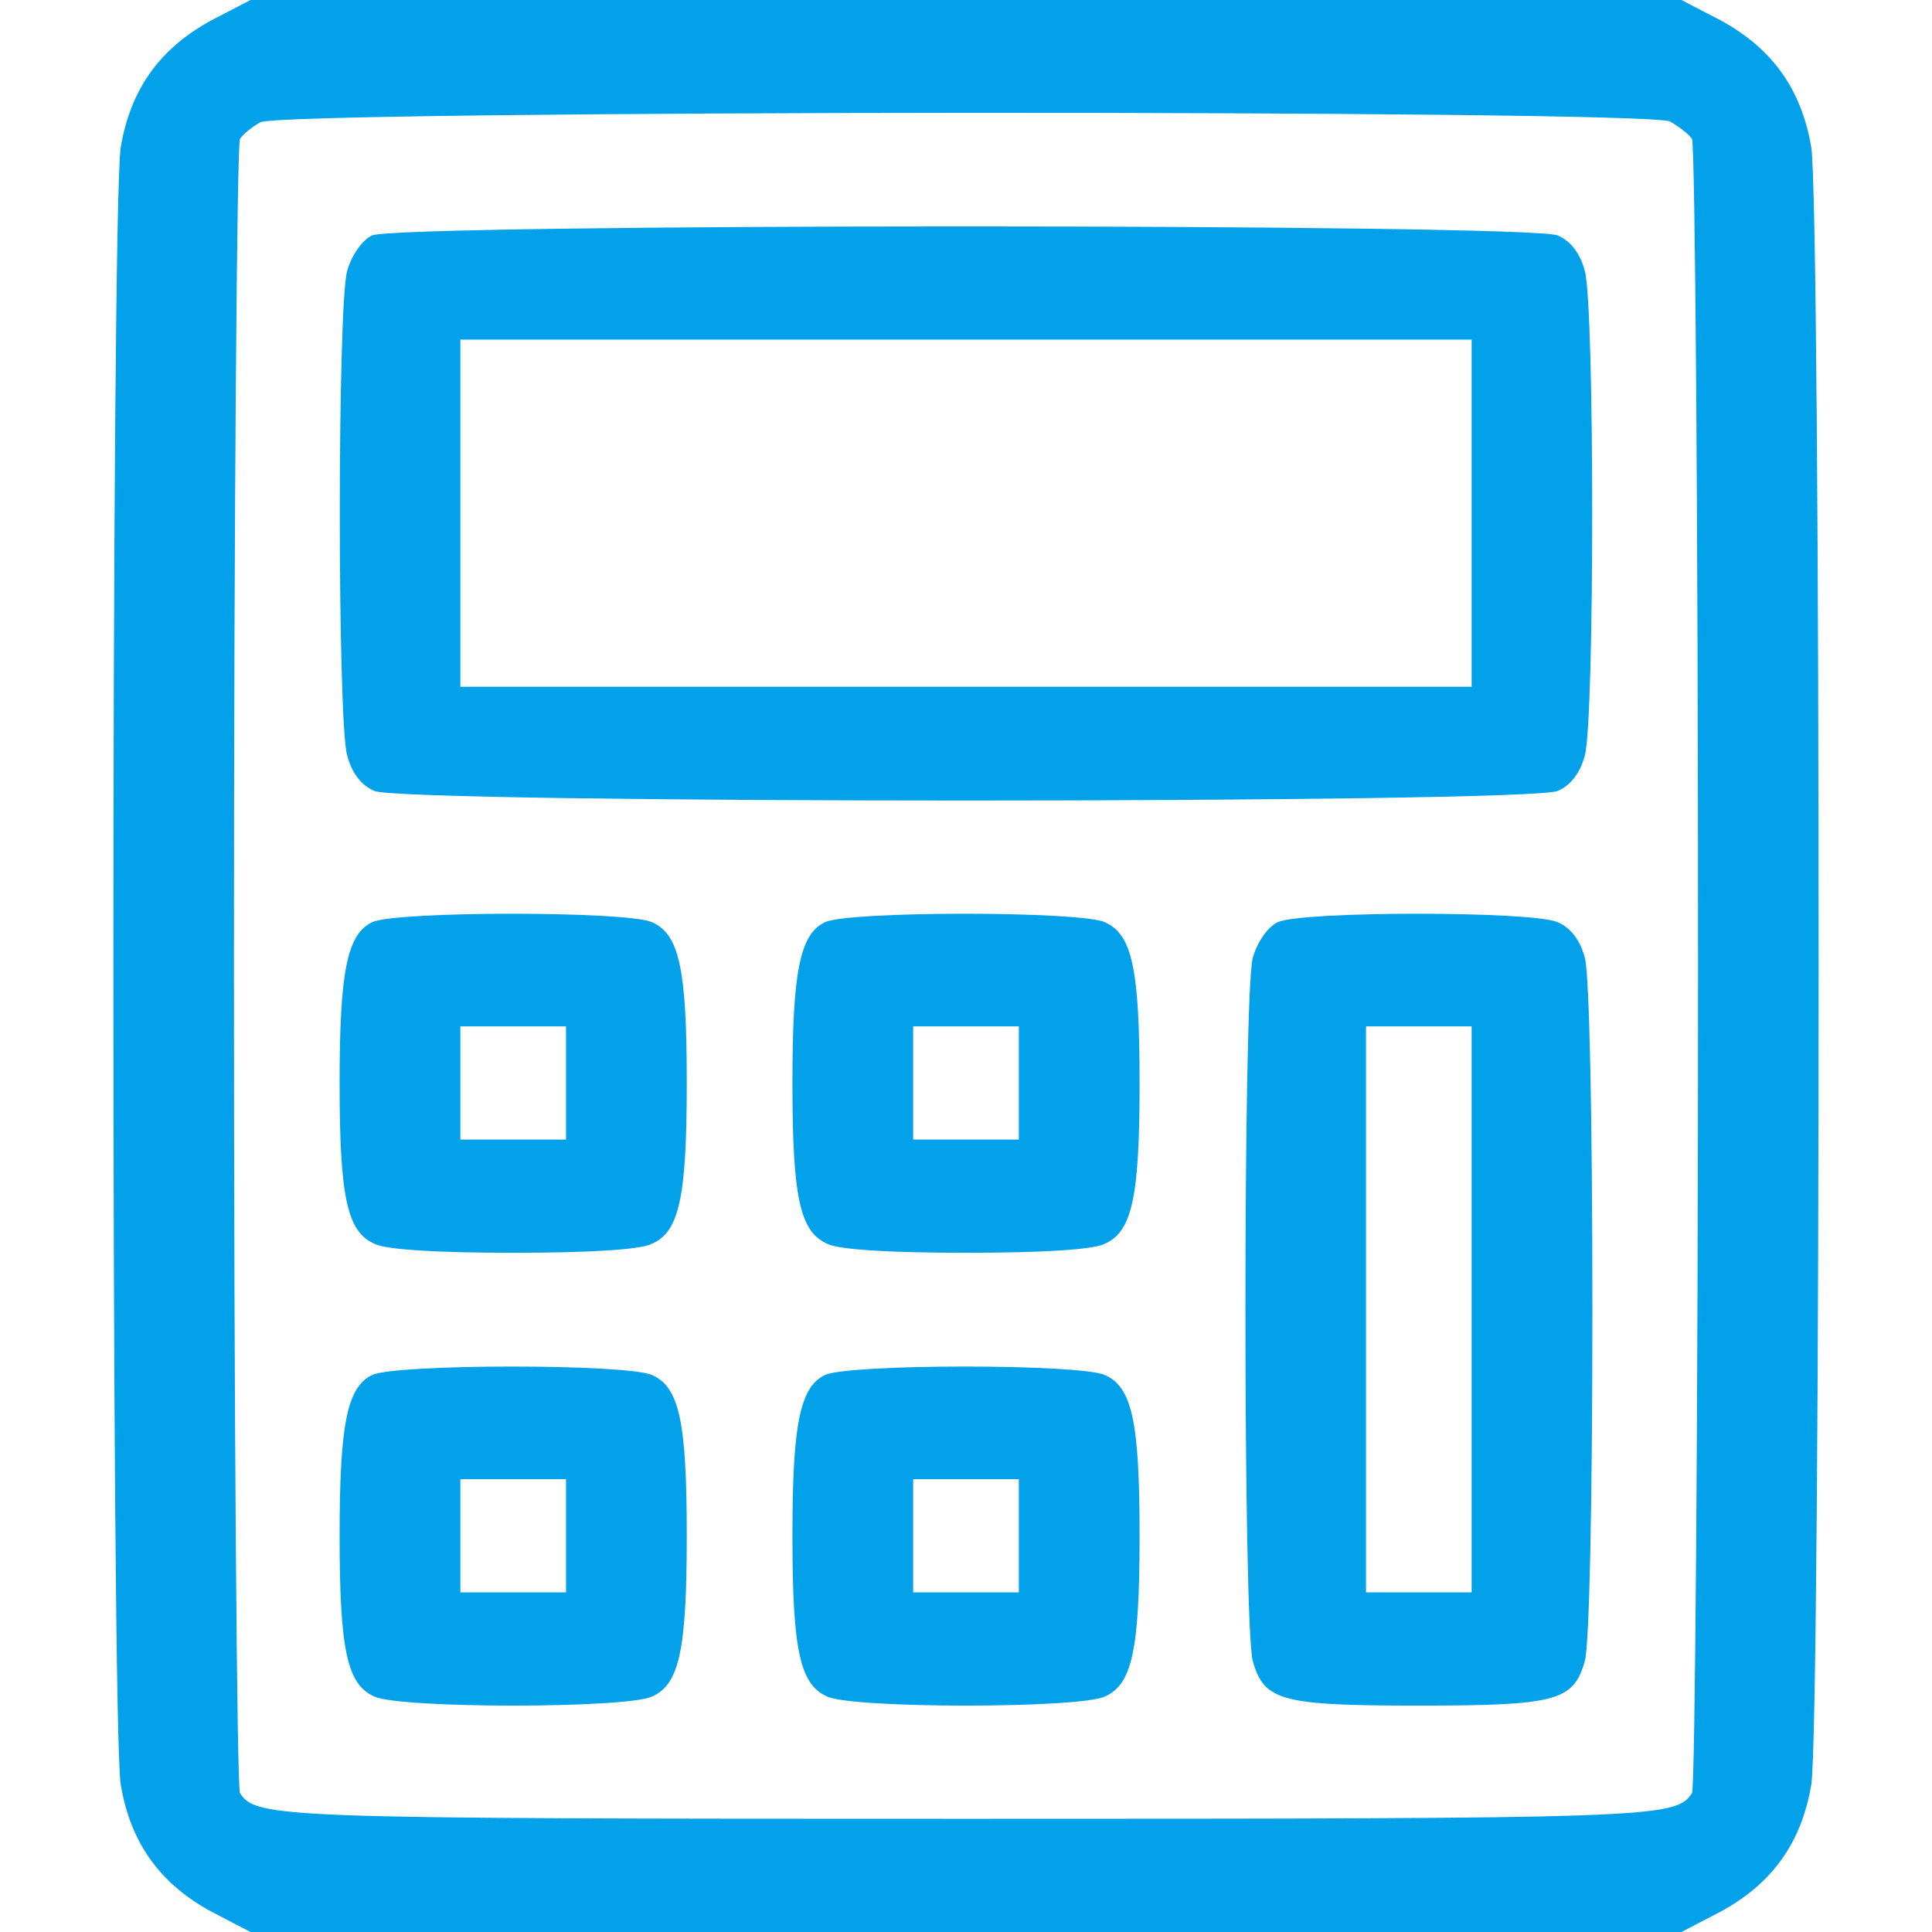 <svg width="555" height="555" viewBox="0 0 555 555" fill="none" xmlns="http://www.w3.org/2000/svg">
<path d="M60.703 5.854C45.961 13.875 37.506 25.582 34.688 42.275C31.869 59.836 31.869 495.164 34.688 512.725C37.506 529.418 45.961 541.125 60.703 549.146L71.977 555H277.5H483.023L494.297 549.146C509.039 541.125 517.494 529.418 520.312 512.725C523.131 495.164 523.131 59.836 520.312 42.275C517.494 25.582 509.039 13.875 494.297 5.854L483.023 0H277.5H71.977L60.703 5.854ZM479.771 34.904C482.373 36.422 485.191 38.59 486.059 39.891C486.926 41.191 487.793 148.072 487.793 277.5C487.793 406.928 486.926 513.809 486.059 515.109C481.289 522.264 476.086 522.48 277.5 522.48C78.914 522.48 73.711 522.264 68.941 515.109C68.074 513.809 67.207 406.928 67.207 277.5C67.207 148.072 68.074 41.191 68.941 39.891C69.809 38.59 72.41 36.422 74.795 35.121C81.082 31.652 473.051 31.436 479.771 34.904Z" fill="#03A1EA"/>
<path d="M106.881 67.641C104.062 68.941 101.027 73.277 99.727 77.83C96.908 88.019 96.908 206.824 99.727 217.014C101.027 222 103.846 225.686 107.531 227.203C115.336 230.889 439.664 230.889 447.469 227.203C451.154 225.686 453.973 222 455.273 217.014C458.092 206.824 458.092 88.019 455.273 77.83C453.973 72.844 451.154 69.158 447.469 67.641C440.098 64.172 113.818 64.172 106.881 67.641ZM422.754 147.422V197.285H277.5H132.246V147.422V97.559H277.5H422.754V147.422Z" fill="#03A1EA"/>
<path d="M106.881 264.926C99.727 268.395 97.559 279.018 97.559 311.104C97.559 344.057 99.727 353.812 107.531 357.281C110.783 359.016 125.959 359.883 147.422 359.883C168.885 359.883 184.061 359.016 187.312 357.281C195.117 353.812 197.285 344.057 197.285 311.104C197.285 278.15 195.117 268.395 187.312 264.926C180.375 261.674 113.602 261.674 106.881 264.926ZM162.598 311.104V327.363H147.422H132.246V311.104V294.844H147.422H162.598V311.104Z" fill="#03A1EA"/>
<path d="M236.959 264.926C229.805 268.395 227.637 279.018 227.637 311.104C227.637 344.057 229.805 353.812 237.609 357.281C240.861 359.016 256.037 359.883 277.5 359.883C298.963 359.883 314.139 359.016 317.391 357.281C325.195 353.812 327.363 344.057 327.363 311.104C327.363 278.15 325.195 268.395 317.391 264.926C310.453 261.674 243.68 261.674 236.959 264.926ZM292.676 311.104V327.363H277.5H262.324V311.104V294.844H277.5H292.676V311.104Z" fill="#03A1EA"/>
<path d="M367.037 264.926C364.219 266.227 361.184 270.562 359.883 275.115C357.064 285.521 357.064 466.764 359.883 477.17C363.135 488.66 368.121 489.961 407.578 489.961C447.035 489.961 452.021 488.66 455.273 477.17C456.574 472.617 457.441 431.426 457.441 376.143C457.441 320.859 456.574 279.668 455.273 275.115C453.973 270.129 451.154 266.443 447.469 264.926C440.531 261.674 373.758 261.674 367.037 264.926ZM422.754 376.143V457.441H407.578H392.402V376.143V294.844H407.578H422.754V376.143Z" fill="#03A1EA"/>
<path d="M106.881 395.004C99.727 398.473 97.559 409.096 97.559 441.182C97.559 474.135 99.727 483.891 107.531 487.359C114.902 490.828 179.941 490.828 187.312 487.359C195.117 483.891 197.285 474.135 197.285 441.182C197.285 408.229 195.117 398.473 187.312 395.004C180.375 391.752 113.602 391.752 106.881 395.004ZM162.598 441.182V457.441H147.422H132.246V441.182V424.922H147.422H162.598V441.182Z" fill="#03A1EA"/>
<path d="M236.959 395.004C229.805 398.473 227.637 409.096 227.637 441.182C227.637 474.135 229.805 483.891 237.609 487.359C244.98 490.828 310.02 490.828 317.391 487.359C325.195 483.891 327.363 474.135 327.363 441.182C327.363 408.229 325.195 398.473 317.391 395.004C310.453 391.752 243.68 391.752 236.959 395.004ZM292.676 441.182V457.441H277.5H262.324V441.182V424.922H277.5H292.676V441.182Z" fill="#03A1EA"/>
</svg>
